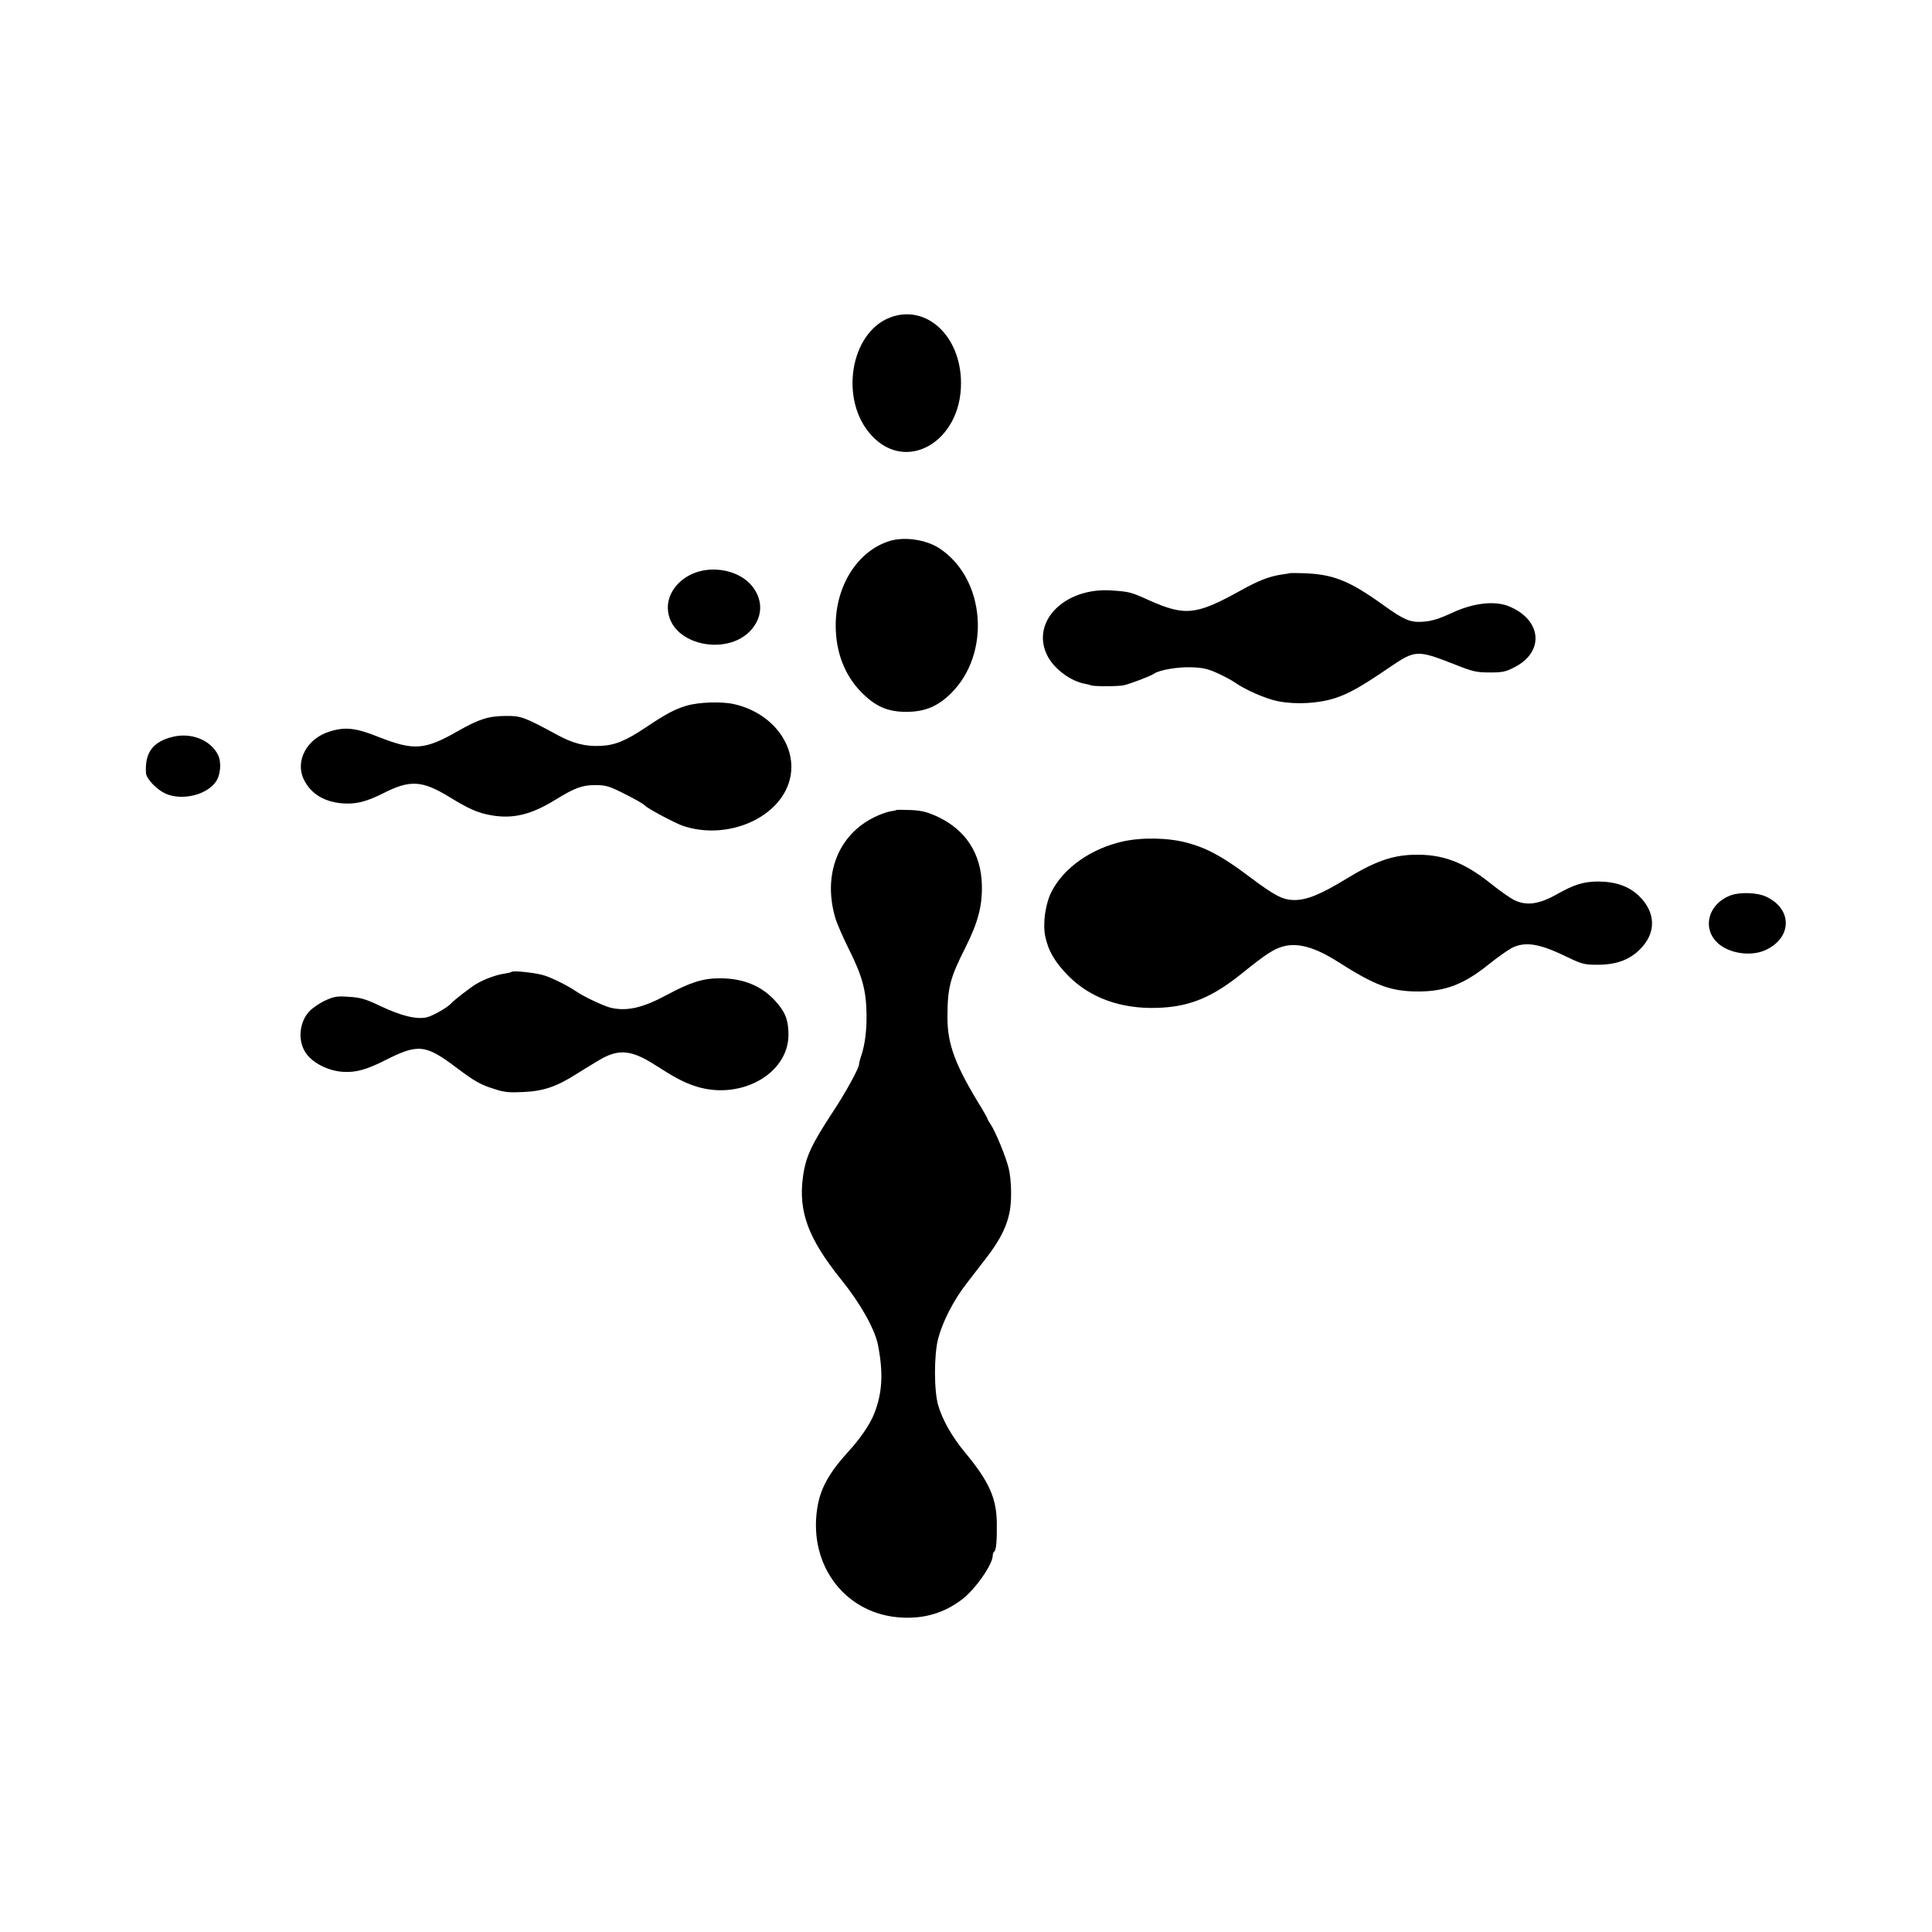 <?xml version="1.0" standalone="no"?>
<!DOCTYPE svg PUBLIC "-//W3C//DTD SVG 20010904//EN"
 "http://www.w3.org/TR/2001/REC-SVG-20010904/DTD/svg10.dtd">
<svg version="1.0" xmlns="http://www.w3.org/2000/svg"
 width="1084pt" height="1084pt" viewBox="0 0 1084 1084"
 preserveAspectRatio="xMidYMid meet">
<g transform="translate(0,1084) scale(0.1,-0.1)"
fill="#000000" stroke="none">
<path d="M4995 9059 c-226 -85 -287 -466 -105 -662 196 -214 503 -34 502 293
0 265 -195 445 -397 369z"/>
<path d="M4993 7805 c-179 -54 -305 -250 -304 -476 0 -147 50 -277 142 -371
80 -82 149 -112 254 -112 103 0 176 30 250 103 227 223 194 646 -65 815 -74
48 -194 66 -277 41z"/>
<path d="M3927 7635 c-105 -27 -181 -113 -180 -205 3 -226 390 -289 498 -80
35 67 24 144 -29 206 -62 73 -183 106 -289 79z"/>
<path d="M7237 7624 c-1 -1 -20 -4 -42 -7 -71 -10 -133 -34 -232 -89 -252
-140 -313 -146 -516 -56 -104 47 -110 48 -209 55 -264 19 -457 -175 -362 -365
37 -74 130 -144 213 -159 13 -2 28 -6 32 -8 11 -7 150 -7 184 0 33 7 155 53
170 65 26 20 134 39 209 36 66 -2 94 -9 149 -34 37 -17 80 -40 95 -51 60 -42
176 -93 245 -106 101 -19 225 -12 318 18 79 26 151 67 306 173 144 98 155 98
360 18 106 -42 126 -47 200 -47 72 0 90 3 140 29 171 87 154 268 -33 343 -78
31 -194 18 -309 -34 -86 -40 -125 -51 -180 -54 -64 -3 -101 13 -212 93 -195
140 -284 175 -456 180 -37 1 -68 1 -70 0z"/>
<path d="M3854 6881 c-66 -19 -117 -46 -233 -124 -111 -74 -172 -99 -253 -102
-84 -4 -153 14 -238 60 -190 103 -207 109 -294 108 -97 -1 -149 -18 -265 -84
-187 -107 -248 -112 -444 -35 -132 53 -191 59 -279 31 -126 -39 -193 -164
-144 -267 38 -79 110 -125 211 -135 79 -7 137 7 235 56 151 77 219 73 375 -23
108 -66 158 -88 235 -101 118 -20 219 4 350 84 115 71 156 86 230 86 55 0 77
-6 140 -37 77 -38 131 -68 140 -79 13 -15 170 -99 213 -113 239 -80 523 35
592 239 63 188 -77 392 -305 444 -68 16 -197 12 -266 -8z"/>
<path d="M970 6706 c-112 -27 -158 -88 -151 -203 2 -33 60 -93 110 -116 91
-40 226 -9 280 64 29 39 35 111 14 154 -42 83 -149 126 -253 101z"/>
<path d="M5029 6295 c-2 -2 -18 -5 -36 -8 -18 -3 -57 -17 -87 -32 -203 -99
-290 -321 -220 -563 9 -32 43 -109 74 -172 79 -157 101 -238 102 -379 1 -84
-10 -164 -28 -219 -8 -23 -14 -47 -14 -53 0 -22 -74 -157 -144 -263 -124 -189
-156 -257 -171 -371 -26 -195 31 -346 215 -575 109 -135 187 -275 206 -365 31
-159 25 -272 -22 -389 -23 -58 -77 -137 -140 -206 -114 -125 -162 -212 -179
-325 -49 -325 165 -597 478 -611 127 -6 235 27 332 100 75 55 175 198 175 248
0 9 4 19 8 22 11 6 16 57 15 156 -1 143 -42 236 -178 400 -74 89 -127 183
-151 265 -24 82 -24 284 0 375 25 95 86 214 158 307 35 45 83 108 108 140 83
106 125 192 138 283 9 64 6 163 -8 223 -14 61 -75 210 -102 249 -10 14 -18 29
-18 32 0 3 -15 29 -32 58 -147 238 -192 357 -192 508 0 169 14 221 99 390 73
145 97 237 94 355 -4 175 -90 308 -247 382 -59 27 -88 35 -151 38 -44 2 -81 2
-82 0z"/>
<path d="M6301 6119 c-176 -39 -329 -145 -399 -278 -36 -68 -52 -178 -38 -252
17 -83 54 -147 131 -225 122 -123 294 -185 495 -179 181 5 309 57 479 194 131
106 179 137 231 151 82 22 179 -5 306 -86 212 -135 298 -167 452 -167 150 0
255 40 391 149 52 42 112 84 133 95 73 37 152 26 297 -44 98 -47 108 -50 185
-50 104 0 179 27 239 88 91 91 88 207 -8 299 -57 54 -131 80 -232 80 -78 -1
-131 -17 -225 -70 -102 -58 -173 -68 -242 -34 -23 11 -84 54 -136 96 -150 119
-270 163 -430 158 -120 -3 -219 -39 -373 -133 -148 -90 -224 -121 -296 -121
-64 1 -107 23 -251 131 -147 111 -237 160 -344 189 -108 30 -255 33 -365 9z"/>
<path d="M9715 5818 c-137 -48 -171 -200 -63 -281 68 -50 178 -62 253 -28 152
69 153 233 2 301 -47 22 -142 25 -192 8z"/>
<path d="M2870 5387 c-3 -3 -21 -7 -40 -10 -45 -6 -115 -32 -158 -58 -29 -17
-127 -92 -142 -110 -19 -22 -104 -70 -136 -77 -57 -13 -143 8 -259 63 -84 40
-112 48 -176 52 -68 5 -84 2 -135 -21 -32 -15 -73 -43 -91 -63 -51 -58 -62
-151 -25 -218 33 -63 130 -115 220 -119 70 -4 130 13 233 65 185 94 227 89
398 -40 104 -78 135 -96 214 -121 58 -19 84 -21 165 -17 112 5 187 31 298 102
38 24 97 60 131 80 105 61 177 54 308 -30 106 -68 149 -91 208 -113 257 -96
545 57 541 288 -1 80 -20 125 -75 185 -78 85 -180 126 -311 126 -93 0 -166
-23 -294 -92 -135 -73 -224 -94 -314 -74 -38 8 -155 63 -198 93 -42 29 -123
70 -172 87 -44 16 -180 31 -190 22z"/>
</g>
</svg>
